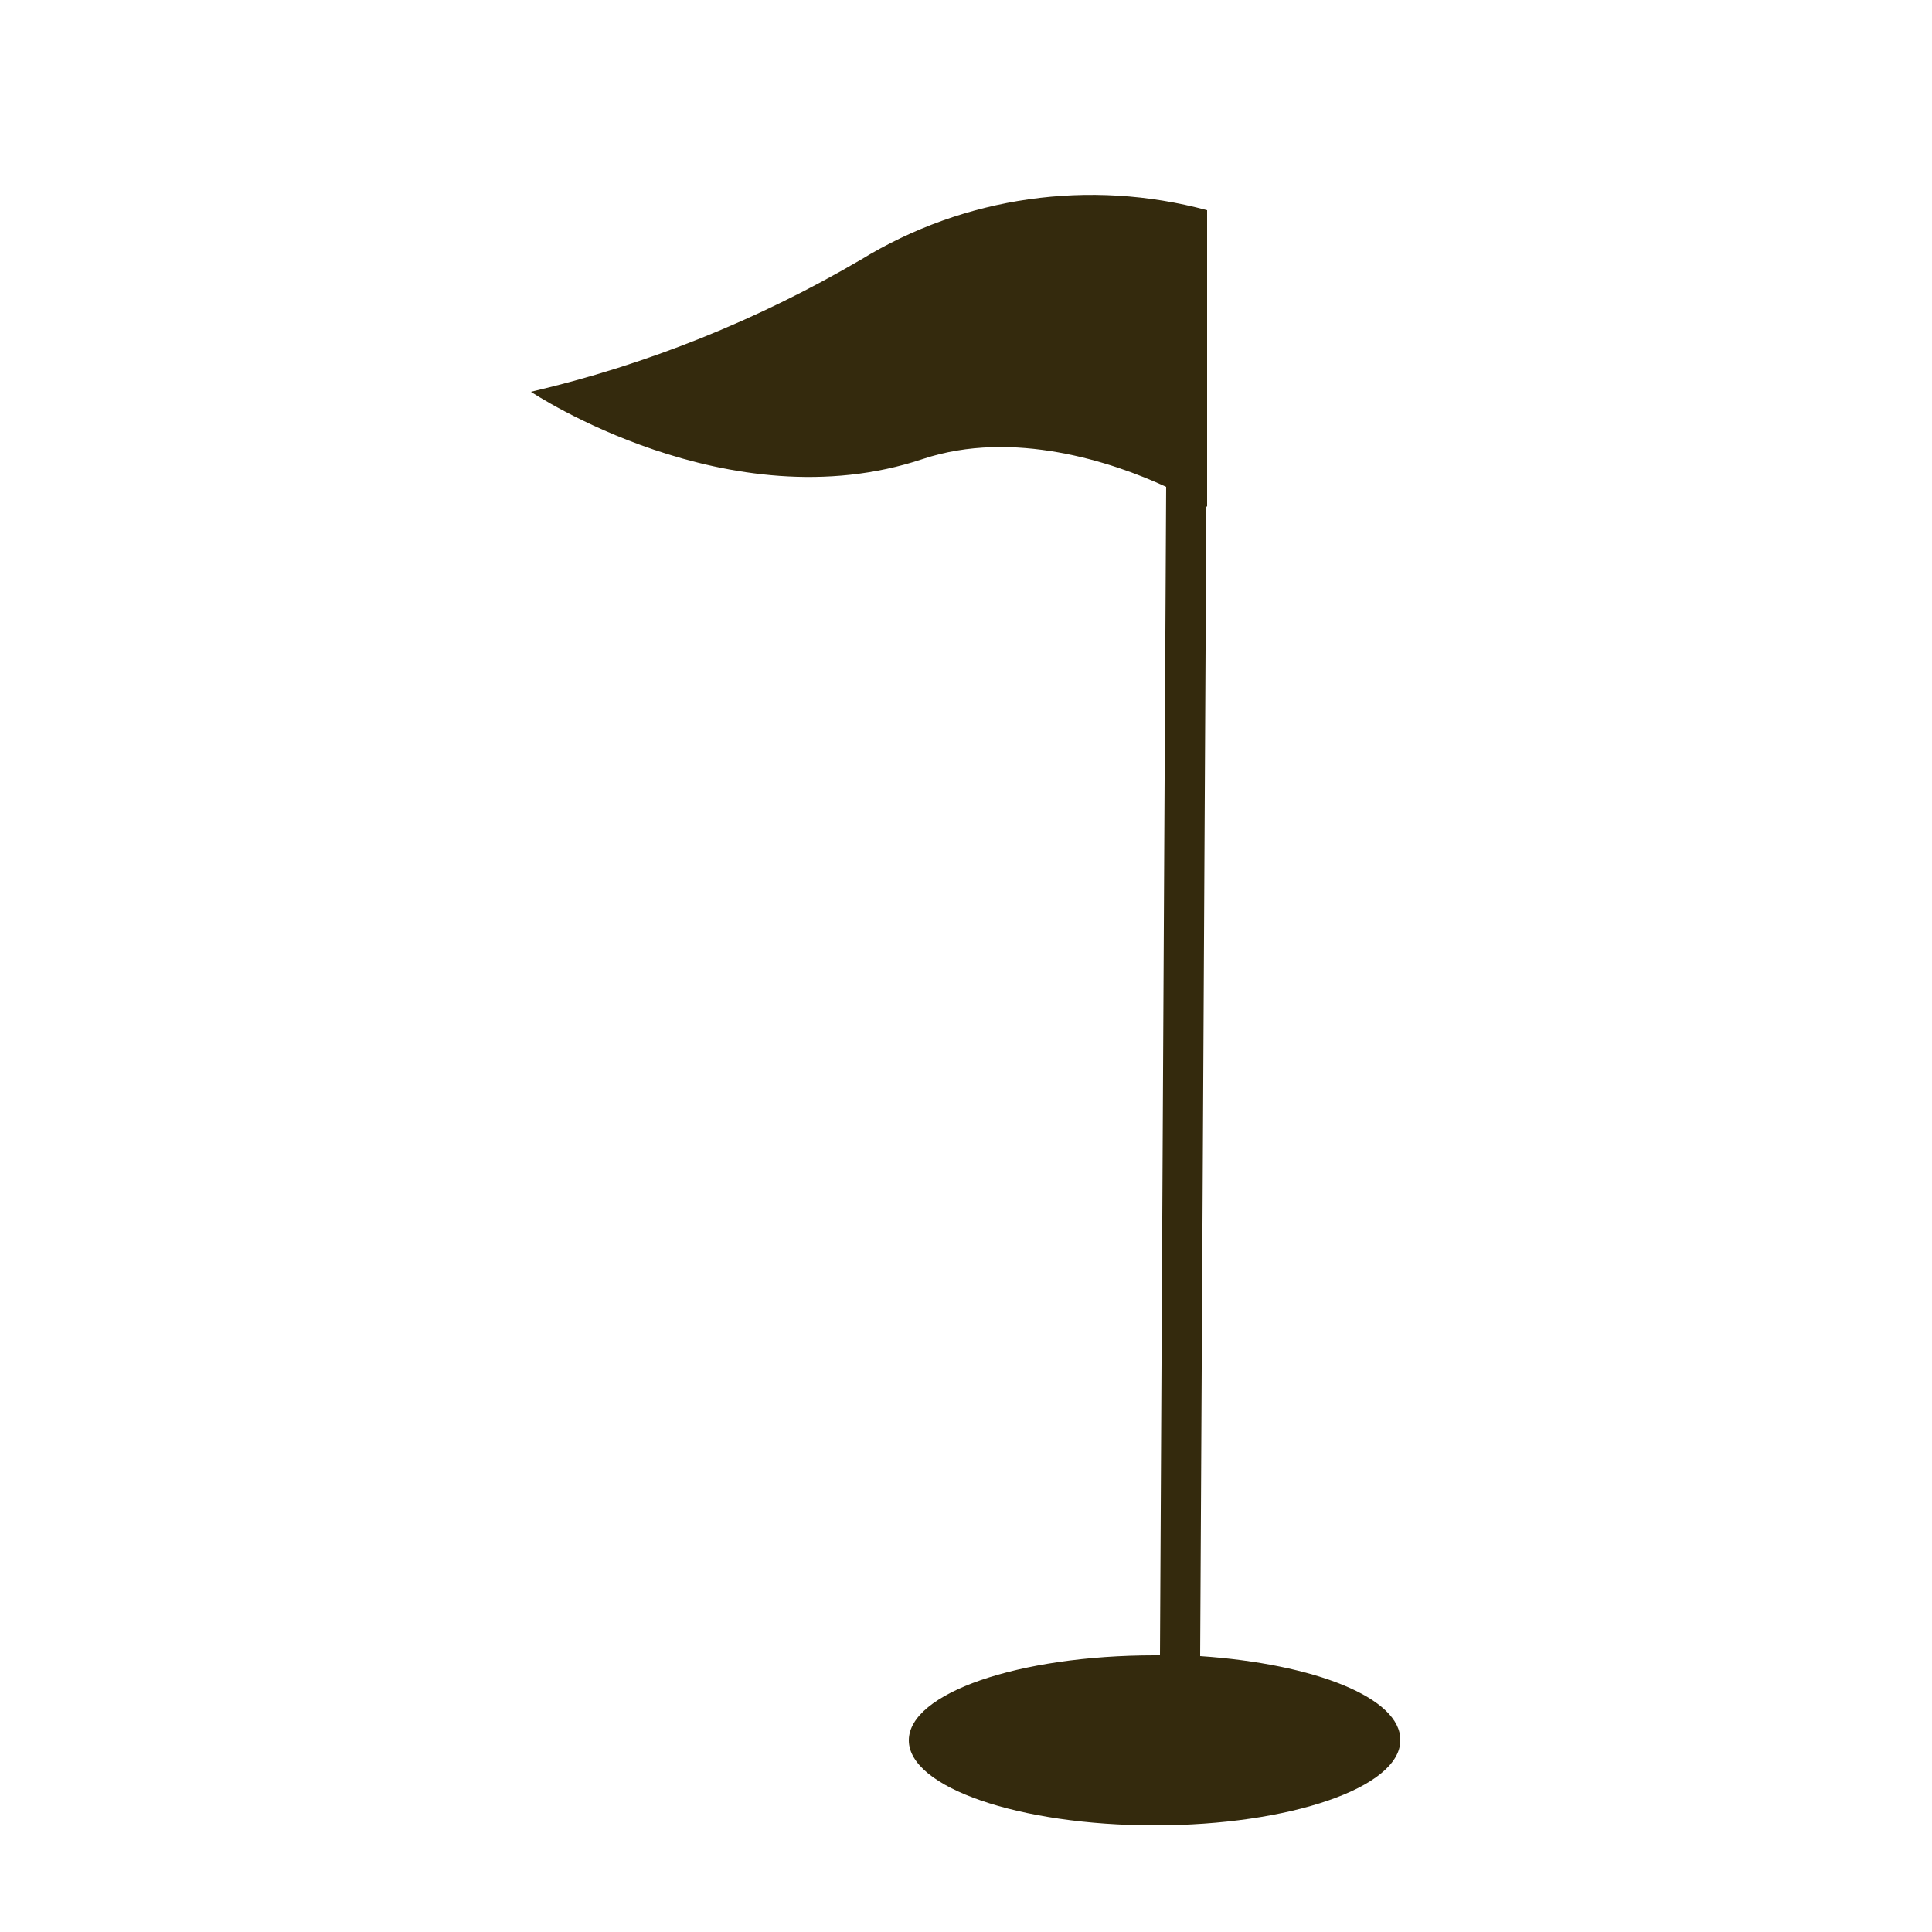 <?xml version="1.0" encoding="utf-8"?>
<!-- Generator: Adobe Illustrator 26.3.1, SVG Export Plug-In . SVG Version: 6.00 Build 0)  -->
<svg version="1.1" id="Capa_1" xmlns="http://www.w3.org/2000/svg" xmlns:xlink="http://www.w3.org/1999/xlink" x="0px" y="0px"
	 viewBox="0 0 250 250" style="enable-background:new 0 0 250 250;" xml:space="preserve">
<style type="text/css">
	.st0{fill:#004671;}
	.st1{fill:#9ACC84;}
	.st2{fill:#E0CF83;}
	.st3{fill:#EB8A87;}
	.st4{fill:#F3EADD;}
	.st5{fill:none;}
	.st6{fill:#F2EADE;}
	.st7{fill:#342A0D;}
	.st8{enable-background:new    ;}
	.st9{clip-path:url(#SVGID_00000064349909981809632310000002519924226740200104_);}
	.st10{fill:#D46836;}
</style>
<path id="Trazado_1410" class="st7" d="M155.3,214.3l0.8-148.8l0.1,0.1V36l0,0v-8.8c-15.2-4.1-31.4-1.8-44.8,6.4
	c-13.3,7.8-27.7,13.6-42.7,17.1c0,0,25.6,17.1,50.7,8.7c11.7-3.9,24.6,0.4,31.5,3.6l-0.8,151.2h-0.7c-17.6,0-31.8,4.9-31.8,11
	s14.3,11,31.8,11s31.8-4.9,31.8-11C181.3,219.7,170.1,215.3,155.3,214.3"/>
</svg>
